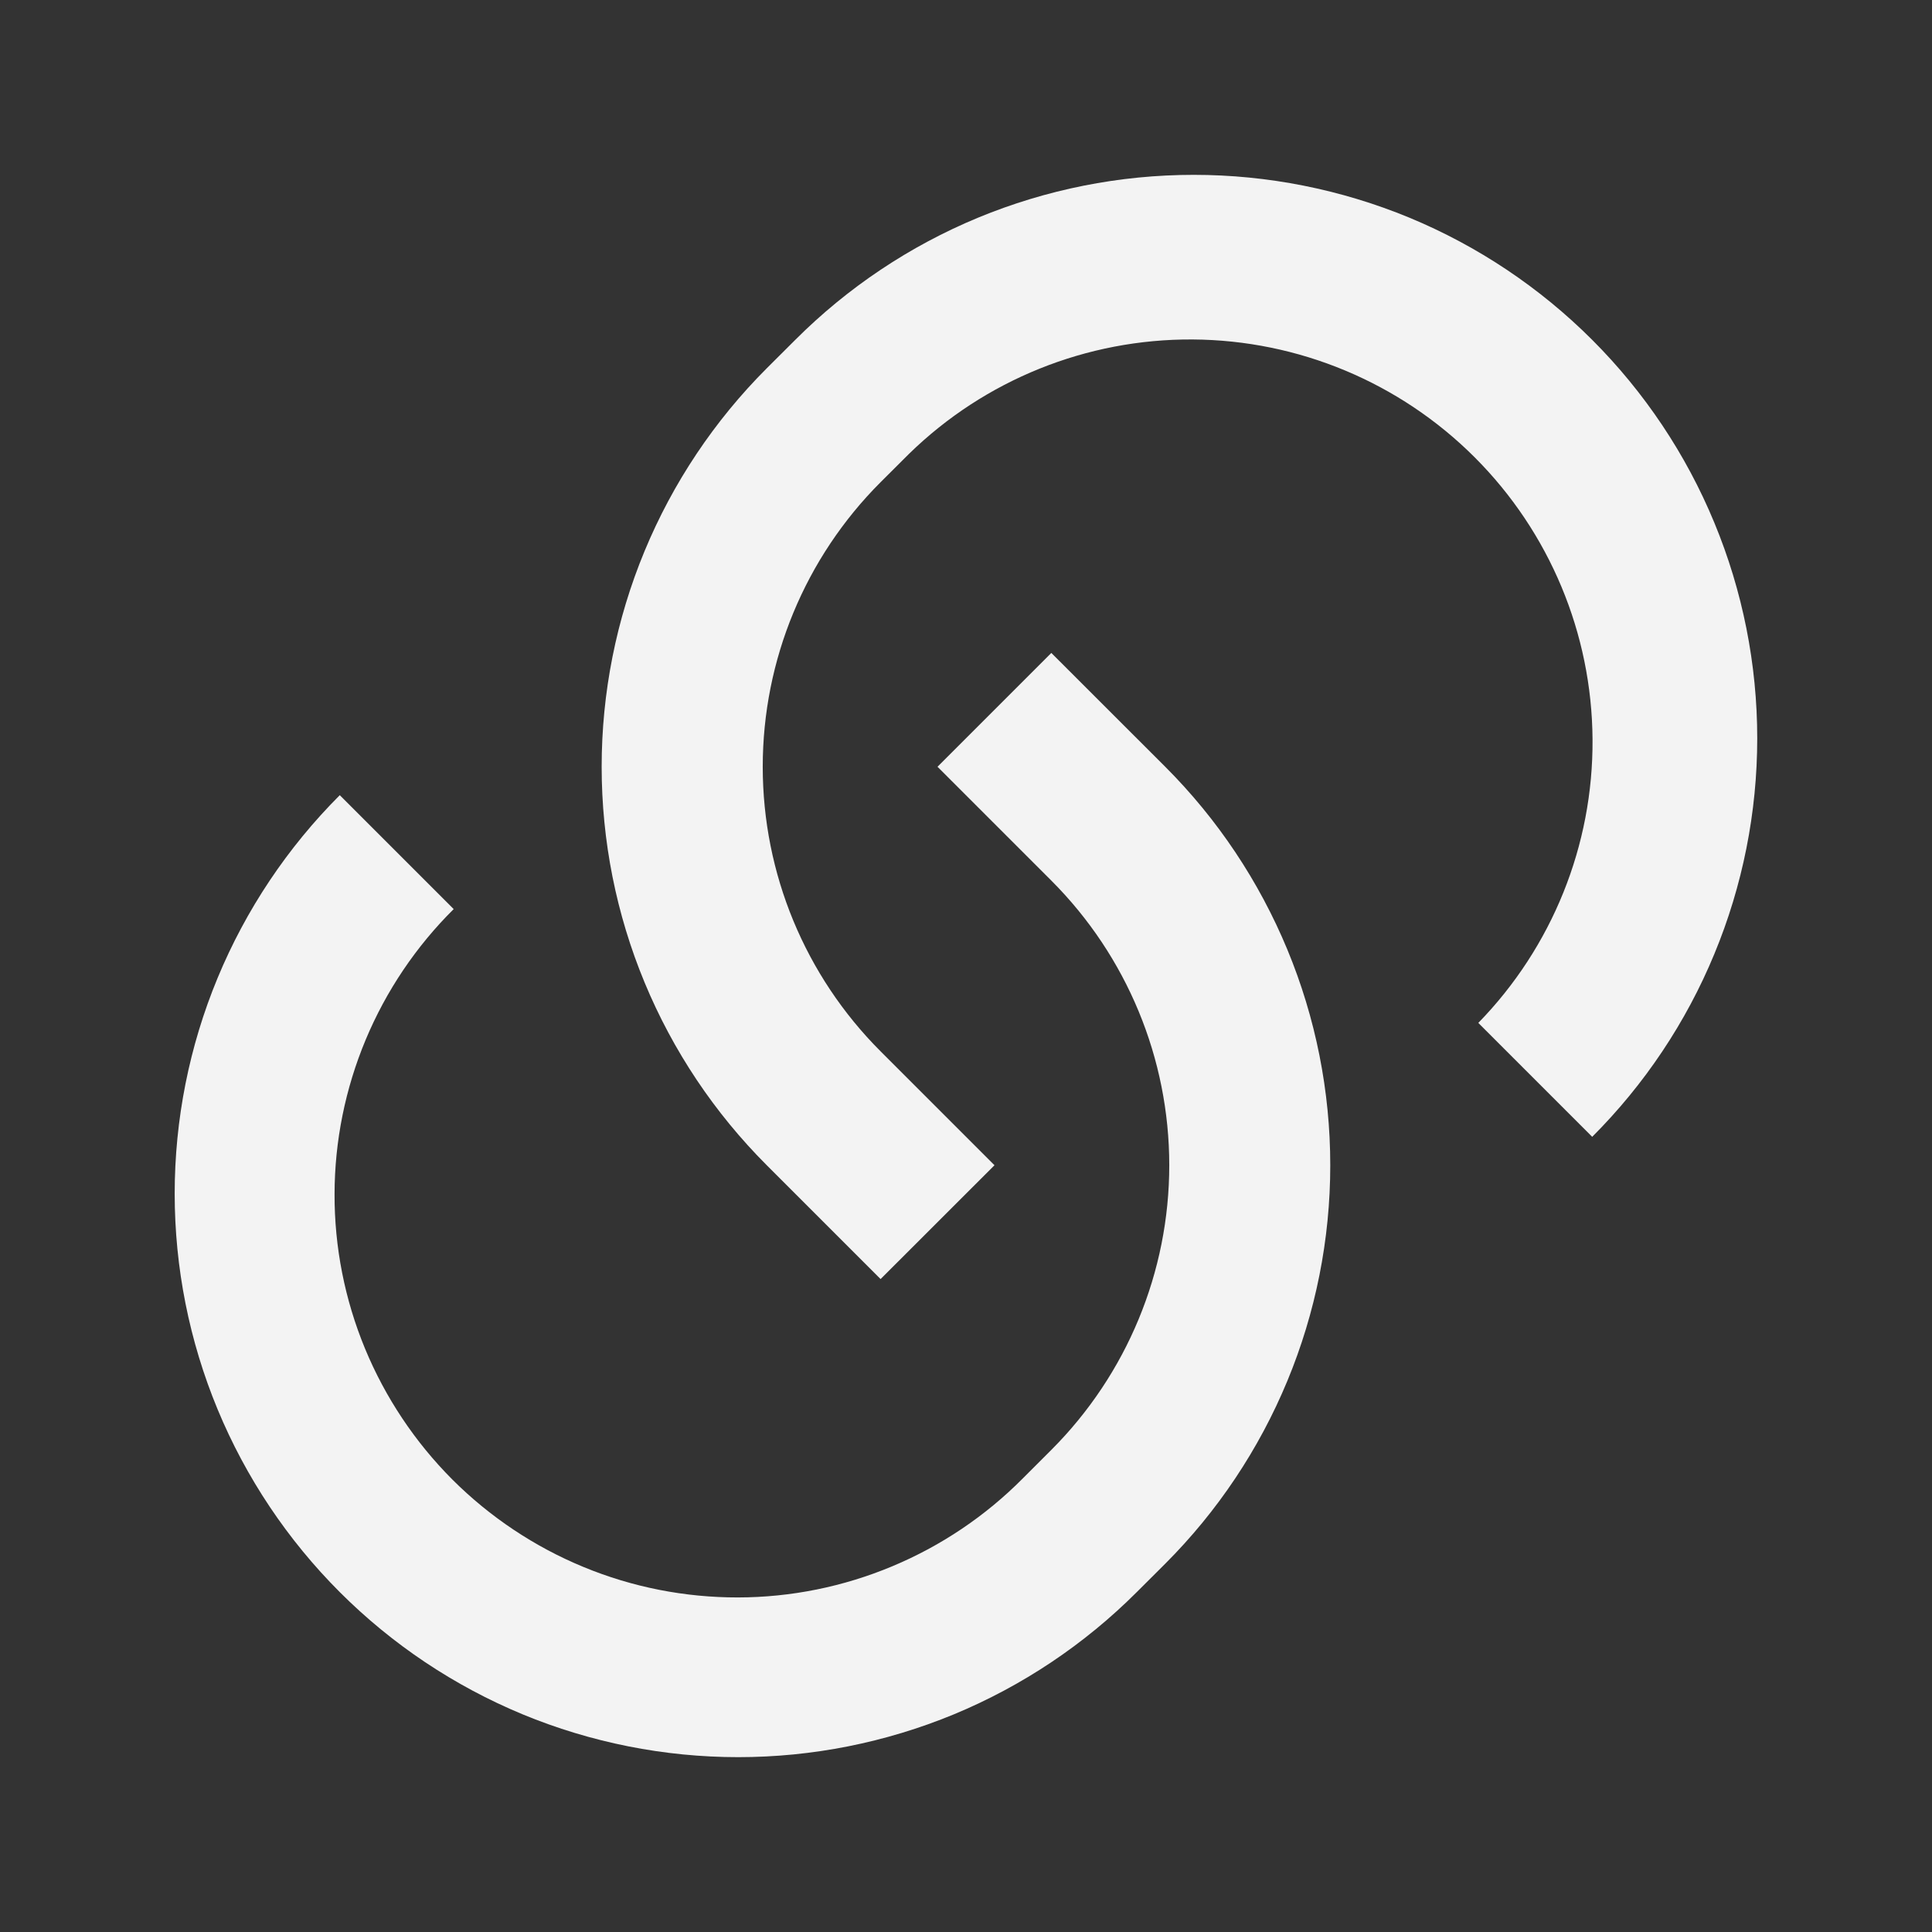 <svg width="24" height="24" viewBox="0 0 24 24" fill="none" xmlns="http://www.w3.org/2000/svg">
<rect x="0" y="0" width="24" height="24" fill="#333333" stroke="none"/>
<path d="M13.06 8.111L14.475 9.525C15.125 10.175 15.64 10.947 15.992 11.796C16.344 12.645 16.525 13.556 16.525 14.475C16.525 15.394 16.344 16.305 15.992 17.154C15.64 18.003 15.125 18.775 14.475 19.425L14.121 19.778C13.471 20.428 12.699 20.944 11.85 21.296C11 21.647 10.09 21.828 9.171 21.828C8.251 21.828 7.341 21.647 6.492 21.296C5.643 20.944 4.871 20.428 4.221 19.778C3.571 19.128 3.055 18.356 2.703 17.507C2.351 16.658 2.17 15.747 2.17 14.828C2.17 13.909 2.351 12.998 2.703 12.149C3.055 11.3 3.571 10.528 4.221 9.878L5.636 11.293C5.168 11.757 4.797 12.308 4.543 12.915C4.289 13.523 4.157 14.175 4.156 14.833C4.154 15.492 4.283 16.144 4.534 16.752C4.786 17.361 5.155 17.914 5.62 18.38C6.086 18.845 6.639 19.214 7.247 19.465C7.856 19.717 8.508 19.845 9.167 19.844C9.825 19.843 10.477 19.711 11.084 19.457C11.692 19.203 12.243 18.832 12.707 18.364L13.061 18.01C13.998 17.072 14.525 15.801 14.525 14.475C14.525 13.149 13.998 11.878 13.061 10.94L11.646 9.525L13.06 8.111ZM19.778 14.121L18.364 12.707C19.282 11.765 19.792 10.5 19.783 9.185C19.775 7.87 19.249 6.611 18.319 5.681C17.389 4.751 16.13 4.225 14.815 4.217C13.5 4.209 12.234 4.719 11.293 5.637L10.939 5.99C10.001 6.928 9.475 8.199 9.475 9.525C9.475 10.851 10.001 12.122 10.939 13.06L12.354 14.475L10.939 15.889L9.525 14.475C8.875 13.825 8.359 13.053 8.007 12.204C7.655 11.355 7.474 10.444 7.474 9.525C7.474 8.606 7.655 7.695 8.007 6.846C8.359 5.997 8.875 5.225 9.525 4.575L9.879 4.222C10.529 3.572 11.3 3.056 12.15 2.704C12.999 2.353 13.909 2.172 14.829 2.172C15.748 2.172 16.658 2.353 17.508 2.704C18.357 3.056 19.129 3.572 19.779 4.222C20.429 4.872 20.945 5.644 21.296 6.493C21.648 7.342 21.829 8.253 21.829 9.172C21.829 10.091 21.648 11.002 21.296 11.851C20.945 12.7 20.429 13.472 19.779 14.122" fill="#F3F3F3"/>
</svg>

